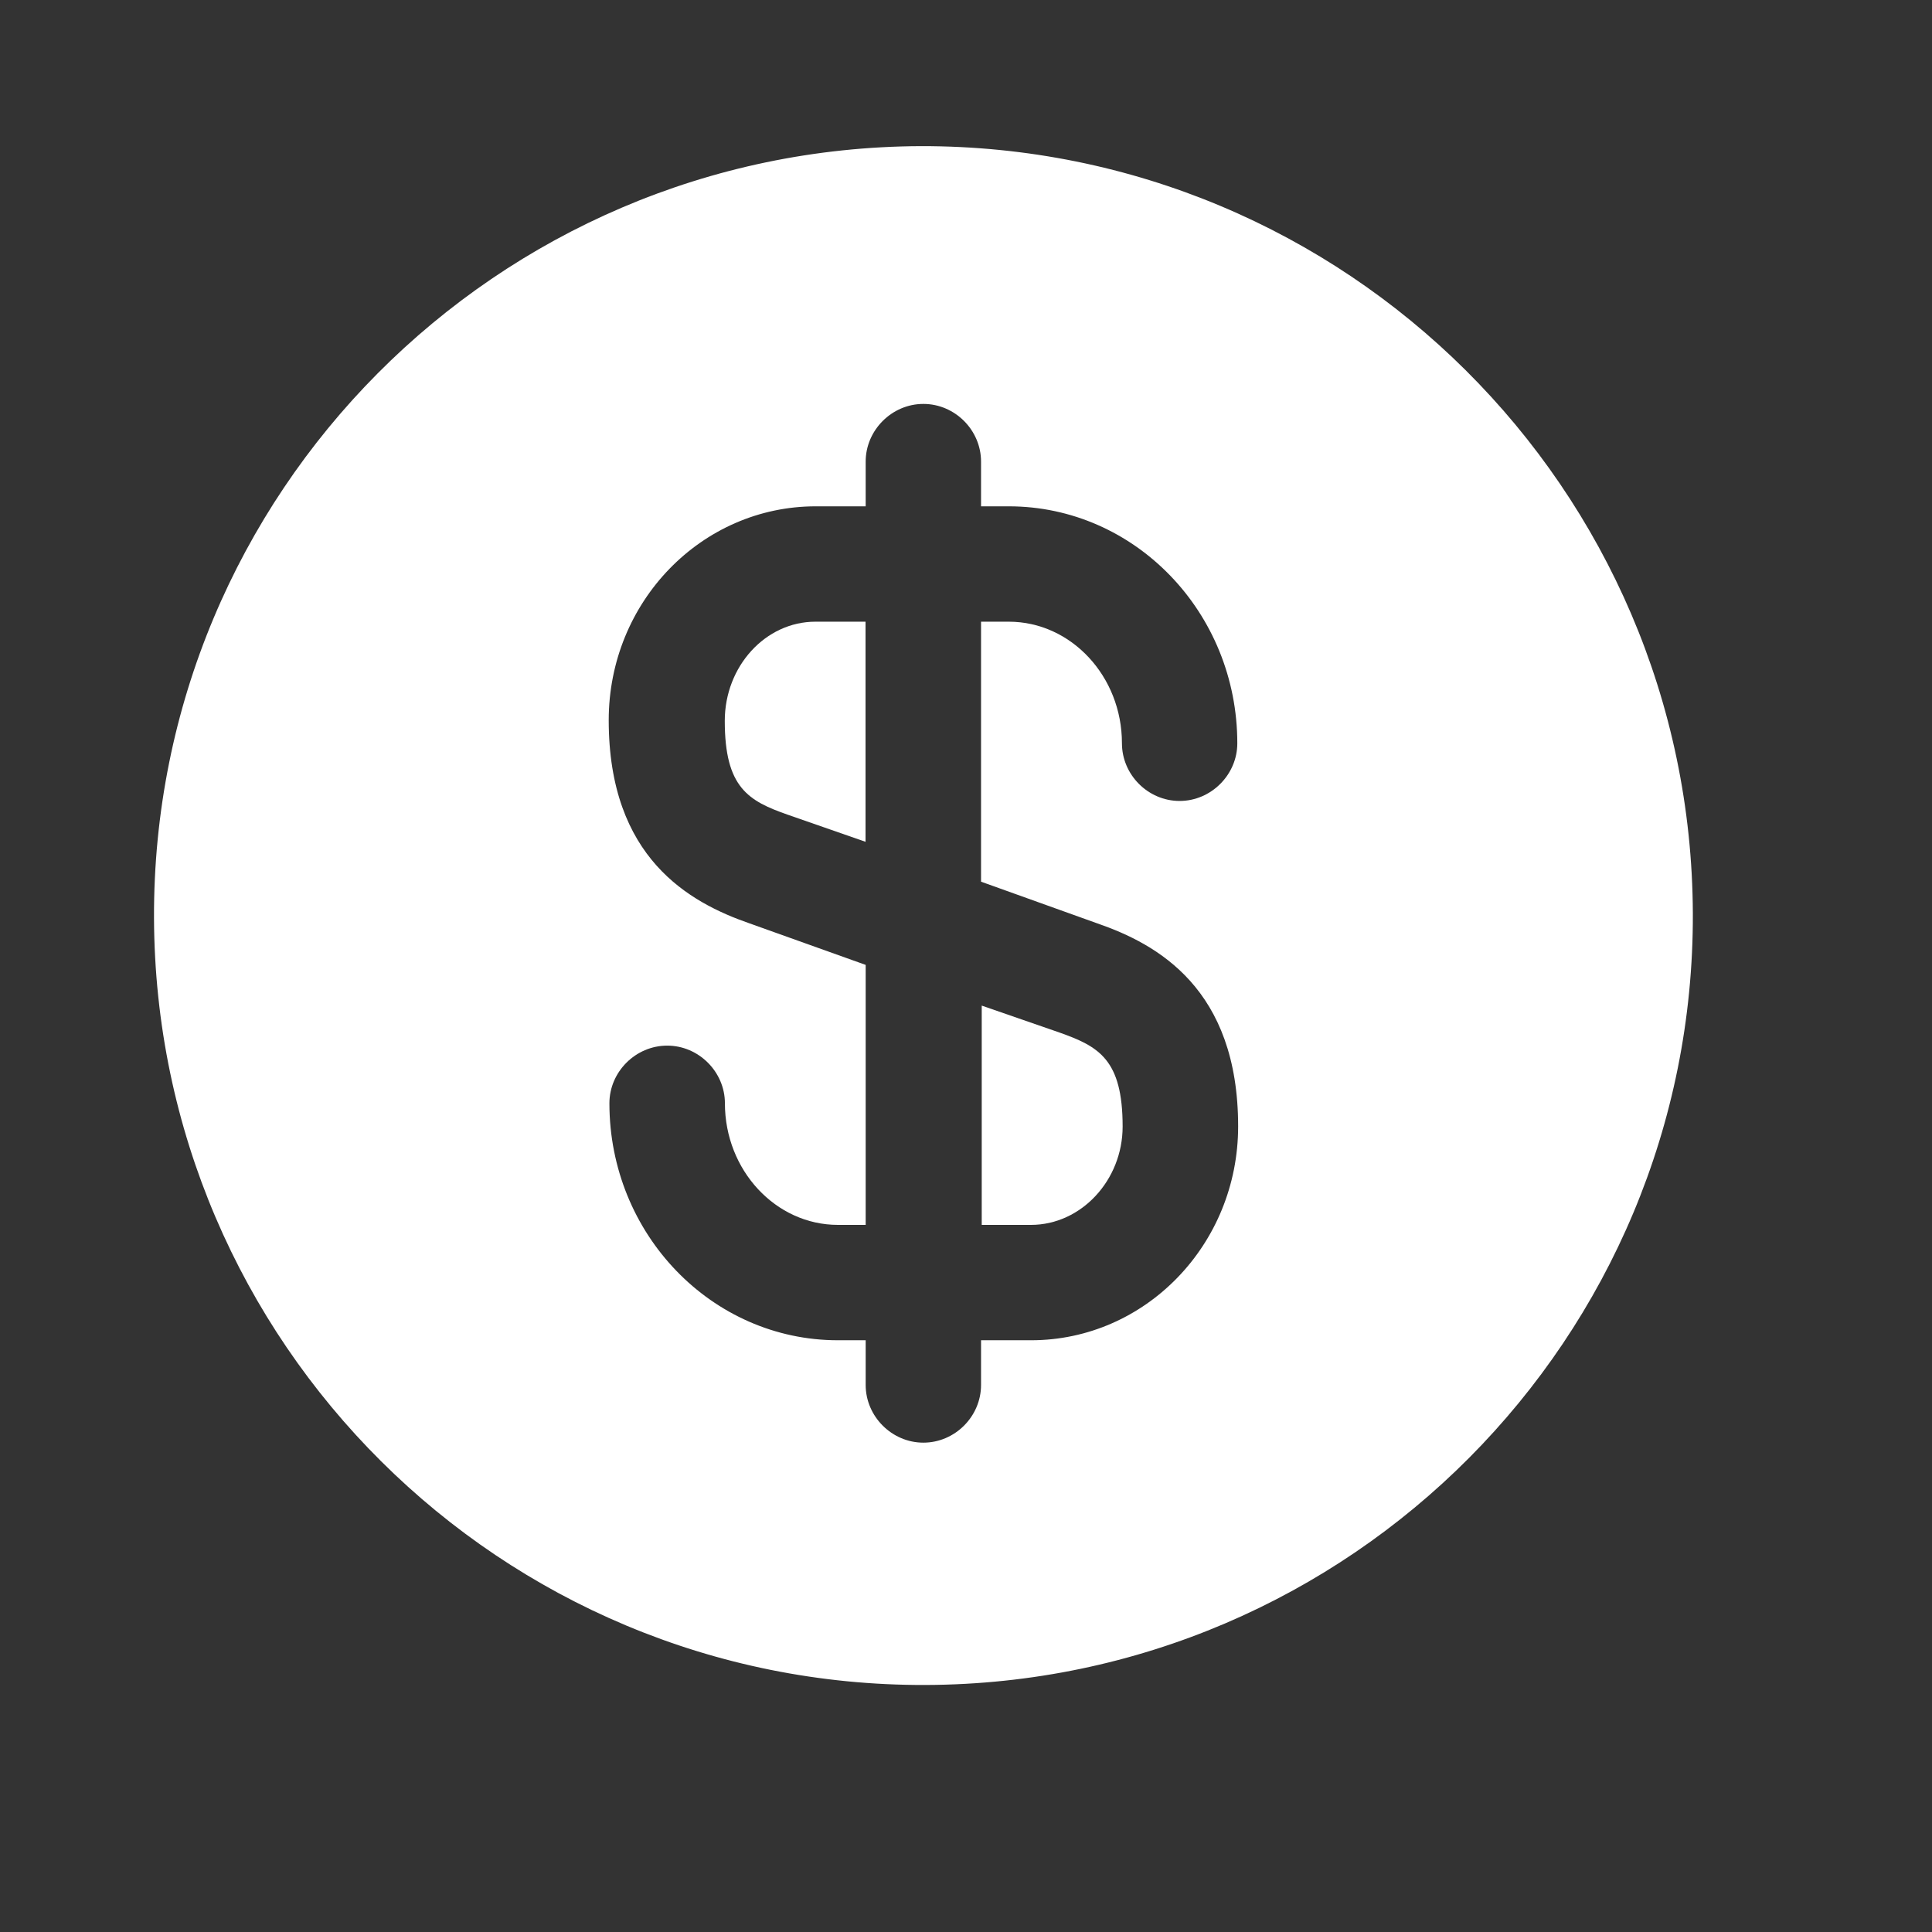 <?xml version="1.0" encoding="utf-8"?>
<svg xmlns="http://www.w3.org/2000/svg" fill="none" height="100%" overflow="visible" preserveAspectRatio="none" style="display: block;" viewBox="0 0 14 14" width="100%">
<rect x="0" y="0" width="14" height="14" fill="#333333" stroke="none"/>
<g id="vuesax/bold/dollar-circle">
<g id="dollar-circle">
<path d="M7.109 8.876H7.471C7.834 8.876 8.135 8.553 8.135 8.163C8.135 7.677 7.962 7.583 7.677 7.482L7.114 7.287V8.876H7.109Z" fill="white" id="Vector"/>
<path d="M6.674 1.059C3.597 1.07 1.105 3.574 1.116 6.652C1.127 9.729 3.63 12.221 6.708 12.21C9.786 12.199 12.278 9.696 12.267 6.618C12.255 3.54 9.752 1.054 6.674 1.059ZM7.951 6.691C8.386 6.841 8.972 7.164 8.972 8.162C8.972 9.021 8.297 9.712 7.472 9.712H7.109V10.036C7.109 10.264 6.92 10.454 6.691 10.454C6.463 10.454 6.273 10.264 6.273 10.036V9.712H6.072C5.158 9.712 4.416 8.943 4.416 7.995C4.416 7.767 4.606 7.577 4.835 7.577C5.063 7.577 5.253 7.767 5.253 7.995C5.253 8.48 5.621 8.876 6.072 8.876H6.273V6.992L5.431 6.691C4.996 6.54 4.411 6.217 4.411 5.219C4.411 4.36 5.085 3.669 5.911 3.669H6.273V3.345C6.273 3.117 6.463 2.927 6.691 2.927C6.92 2.927 7.109 3.117 7.109 3.345V3.669H7.31C8.224 3.669 8.966 4.438 8.966 5.386C8.966 5.614 8.776 5.804 8.548 5.804C8.319 5.804 8.13 5.614 8.13 5.386C8.13 4.901 7.762 4.505 7.31 4.505H7.109V6.389L7.951 6.691Z" fill="white" id="Vector_2"/>
<path d="M5.252 5.224C5.252 5.709 5.424 5.804 5.709 5.904L6.272 6.1V4.505H5.909C5.547 4.505 5.252 4.828 5.252 5.224Z" fill="white" id="Vector_3"/>
<g id="Vector_4" opacity="0">
</g>
</g>
</g>
</svg>